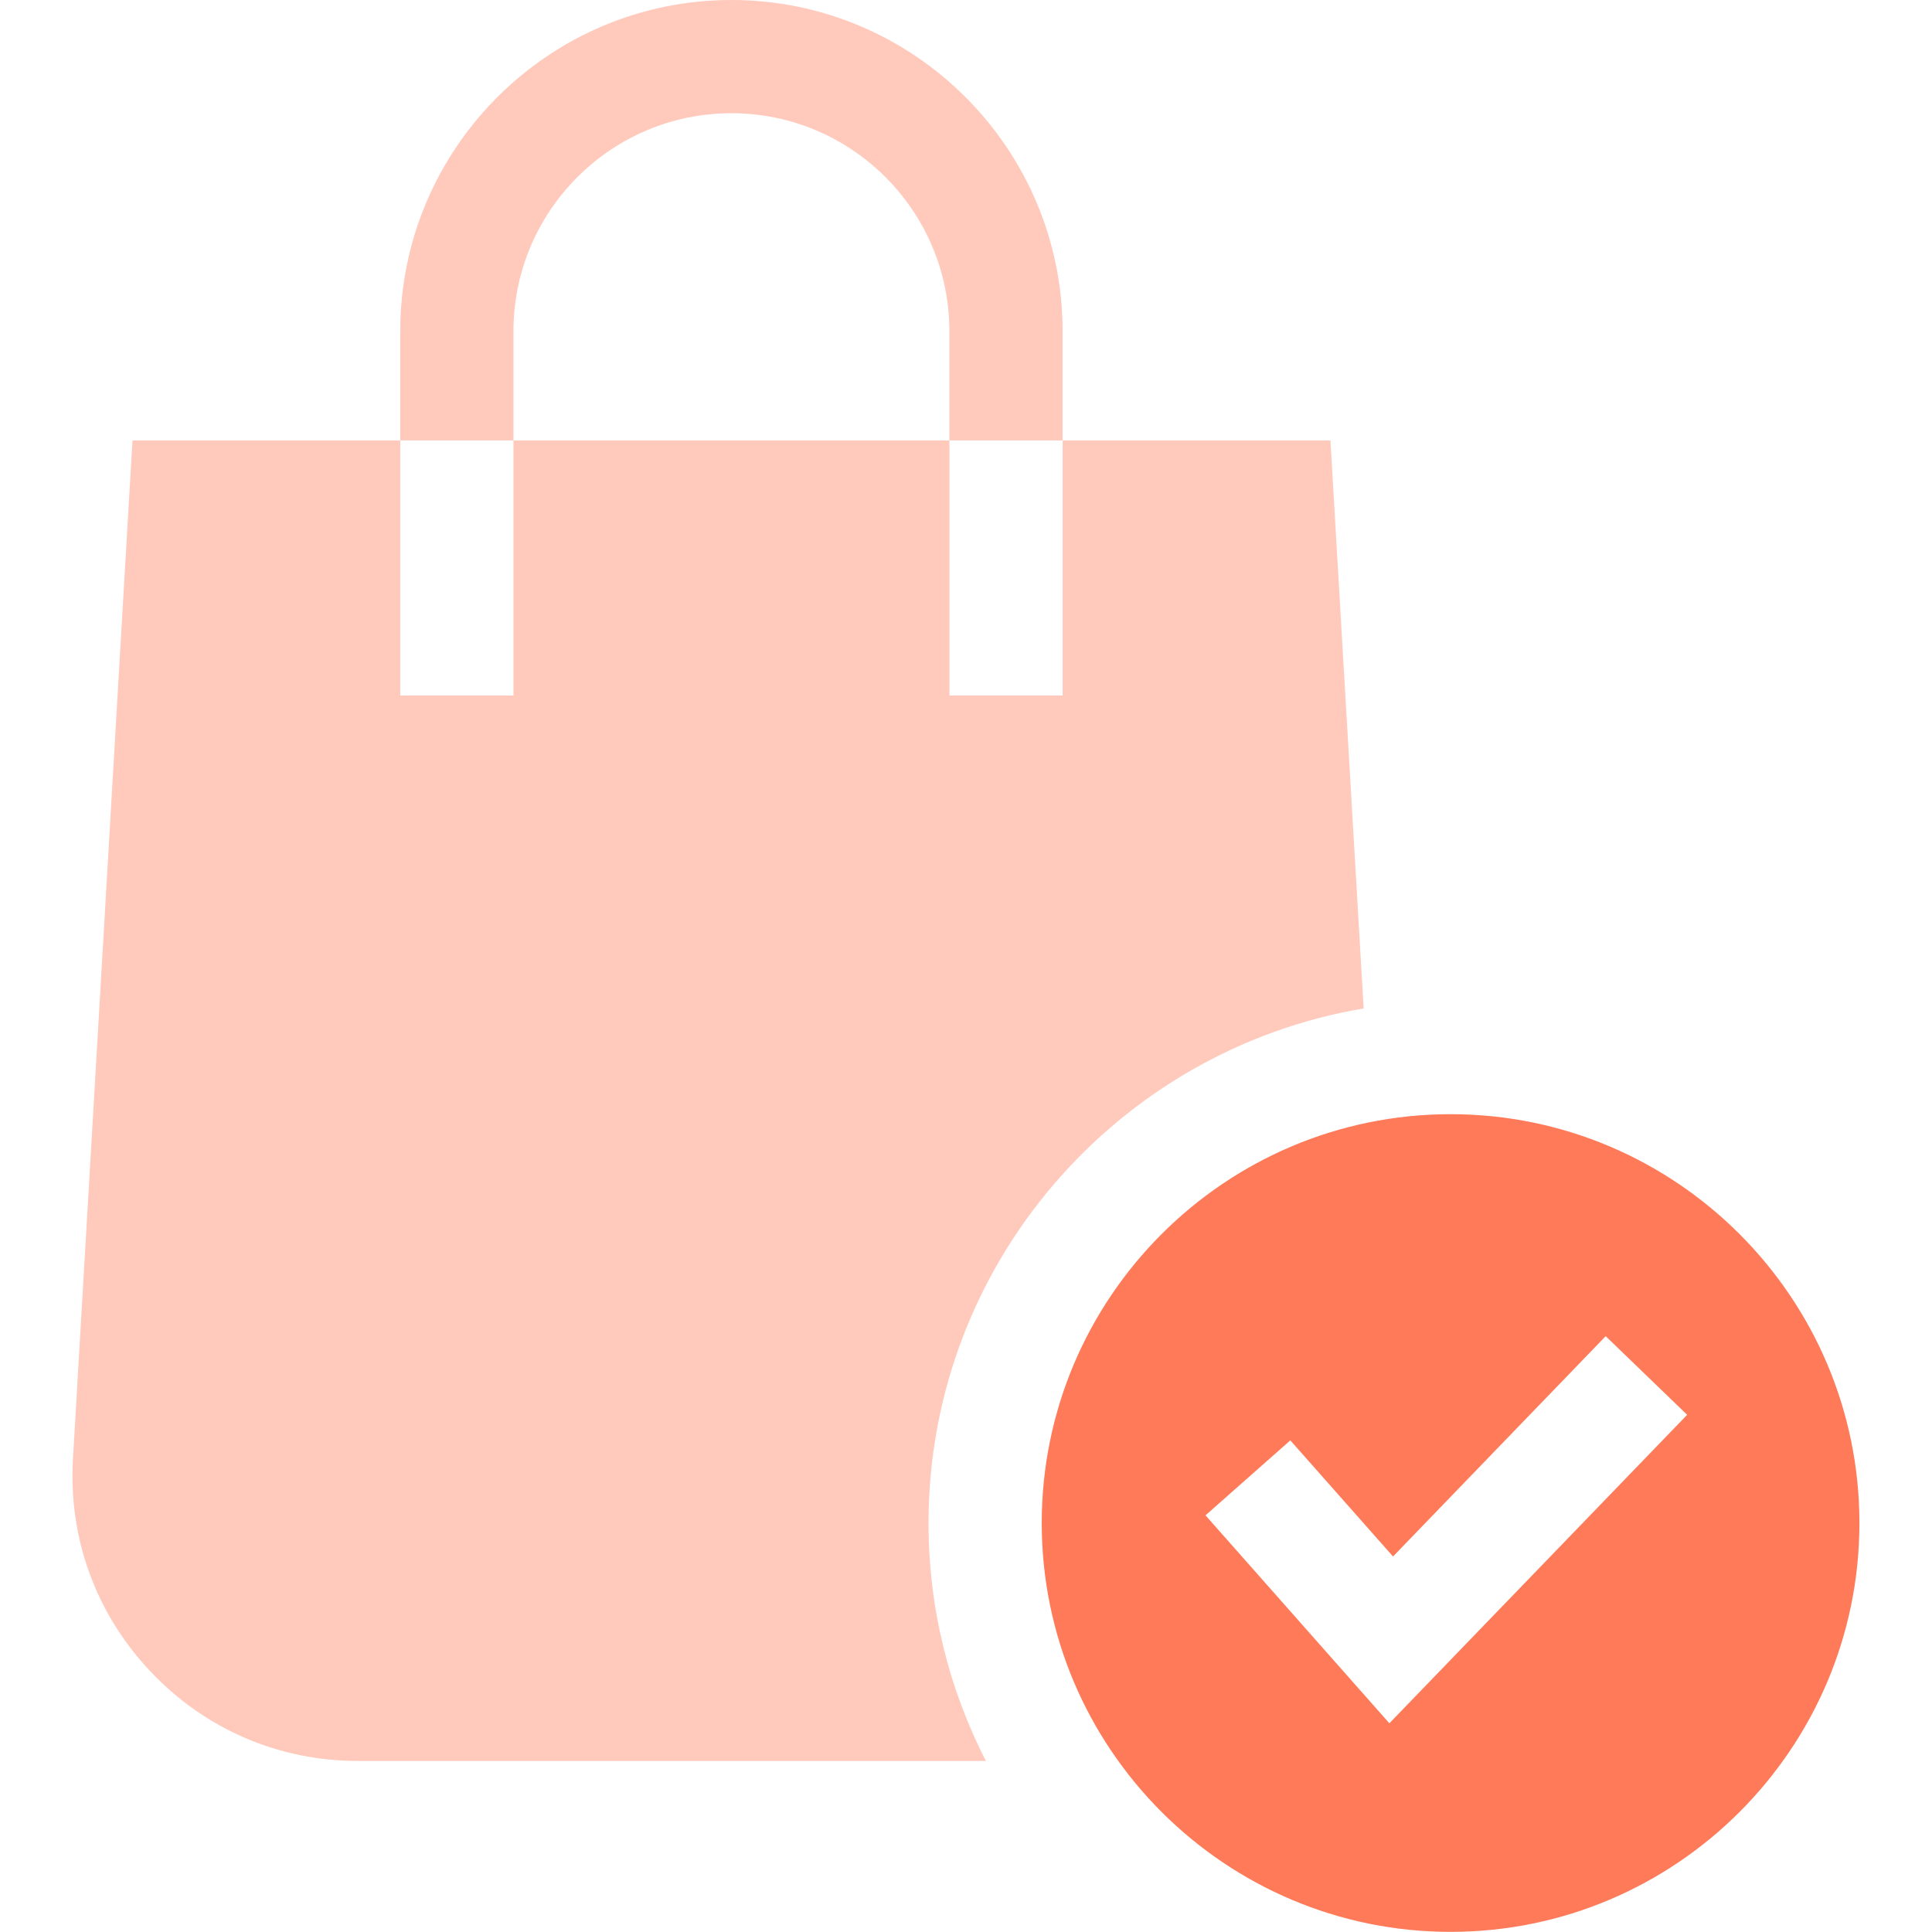<svg width="30" height="30" viewBox="0 0 30 30" fill="none" xmlns="http://www.w3.org/2000/svg">
<path opacity="0.4" d="M21.175 15.659L20.659 6.84H16.501V10.8H14.743V6.84H7.973V10.8H6.215V6.84H2.057L1.133 22.652C1.061 23.883 1.487 25.055 2.334 25.952C3.18 26.849 4.325 27.344 5.558 27.344H15.309C14.74 26.236 14.418 24.981 14.418 23.652C14.418 19.642 17.345 16.304 21.175 15.659Z" fill="#FF7A59"/>
<path opacity="0.4" d="M7.973 5.143C7.973 3.276 9.491 1.758 11.357 1.758C13.224 1.758 14.742 3.276 14.742 5.143V6.839H16.5V5.143C16.5 2.307 14.193 0 11.357 0C8.522 0 6.215 2.307 6.215 5.143V6.839H7.973V5.143Z" fill="#FF7A59"/>
<path d="M28.873 23.65C28.873 20.149 26.025 17.301 22.525 17.301C19.024 17.301 16.176 20.149 16.176 23.65C16.176 27.15 19.024 29.998 22.525 29.998C26.025 29.998 28.873 27.15 28.873 23.65ZM21.574 26.759L18.719 23.53L20.036 22.366L21.631 24.169L24.933 20.748L26.198 21.969L21.574 26.759Z" fill="#FF7A59"/>
</svg>

